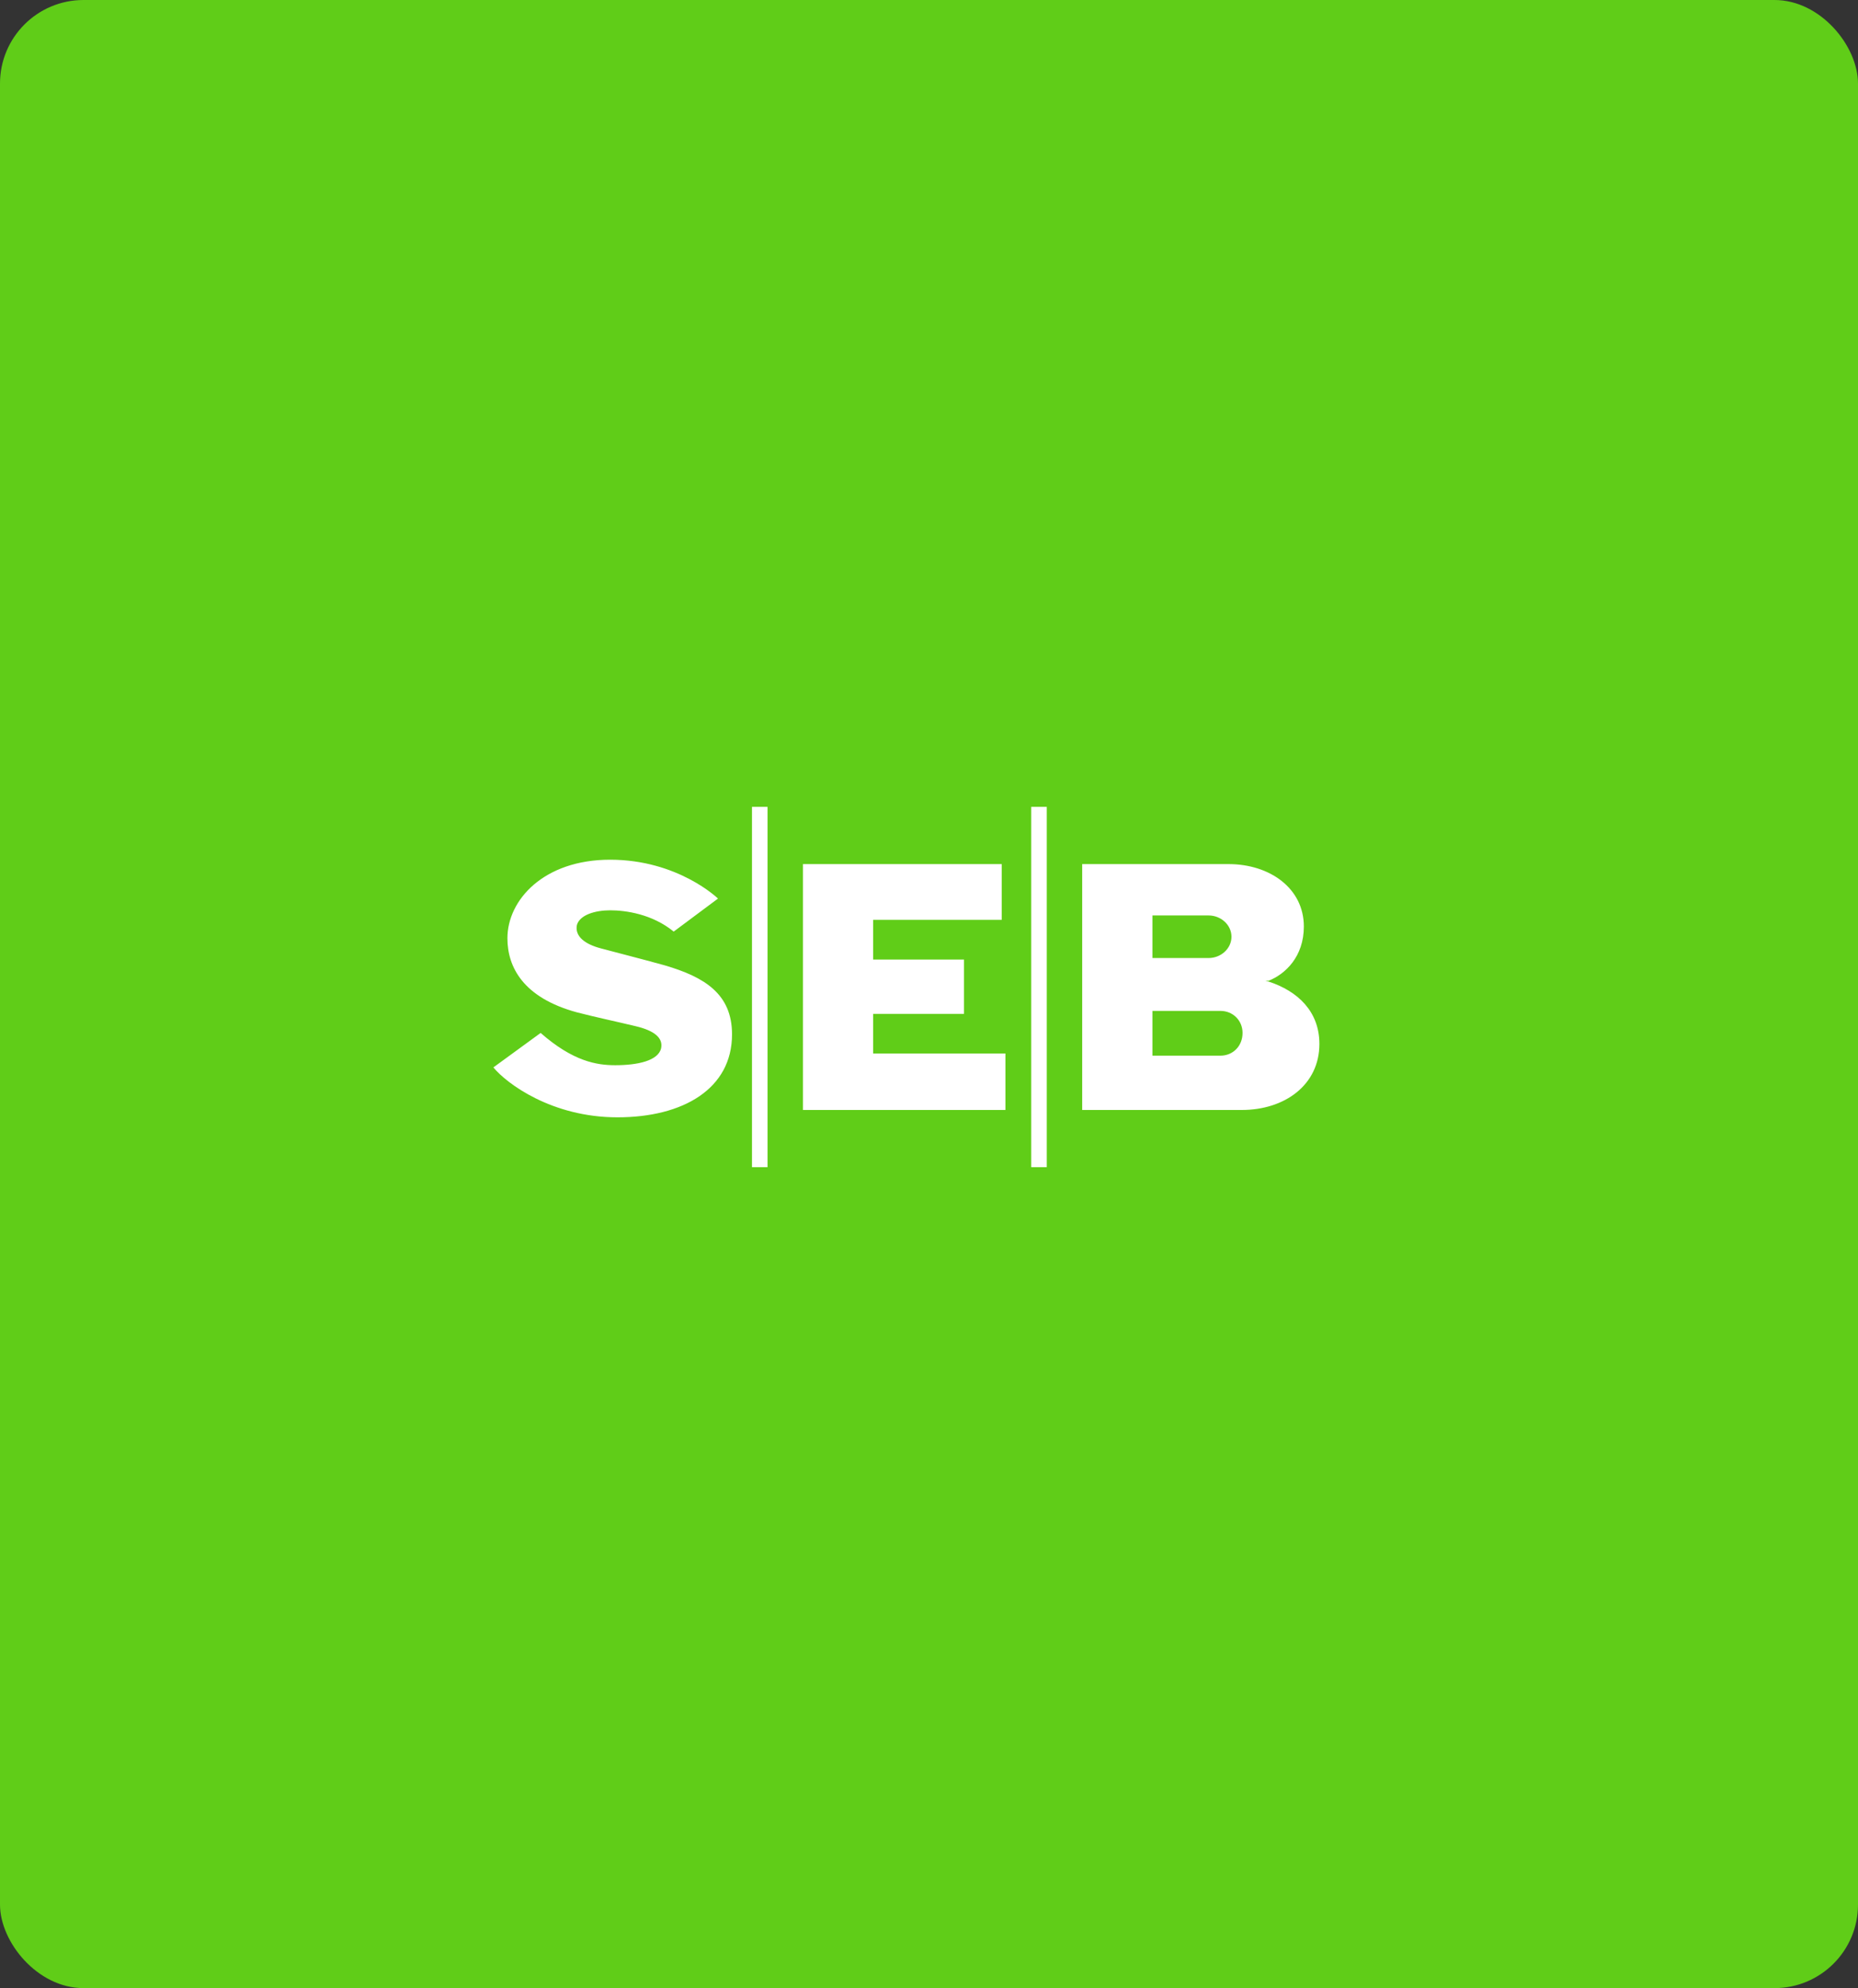 <?xml version="1.0" encoding="UTF-8"?>
<svg width="445" height="476" viewBox="0 0 445 476" fill="none" xmlns="http://www.w3.org/2000/svg">
<rect x="0" y="0" width="445" height="476" fill="#333333" stroke="none"/>
<rect width="445" height="476" rx="20" fill="#60CD18"/>
<path fill-rule="evenodd" clip-rule="evenodd" d="M171.964 215.137L161.353 223.045C156.212 218.836 149.836 217.949 146.129 217.949C142.586 217.949 138.879 219.017 138.17 221.466C137.643 224.097 139.933 226.036 144.003 227.089C148.6 228.322 152.851 229.374 159.227 231.133C168.784 233.944 175.325 237.988 175.325 247.654C175.325 260.658 163.643 267.513 147.891 267.513C132.156 267.513 121.348 259.425 118.168 255.562L129.487 247.309C137.281 254.148 142.949 255.036 147.364 255.036C152.67 255.036 157.629 253.984 158.338 250.992C158.865 248.526 156.739 246.767 152.324 245.714C147.183 244.481 142.949 243.61 138.17 242.377C125.253 238.859 121.529 231.494 121.529 224.639C121.529 215.499 130.196 205.833 146.129 205.833C162.407 205.833 171.964 215.137 171.964 215.137ZM239.913 206.885H192.312V265.754H240.802V252.225H209.118V242.739H230.884V229.735H209.118V220.233H239.913V206.885ZM183.827 193.175H180.103V279.448H183.827V193.175ZM250.705 193.175H246.981V279.448H250.705V193.175ZM259.19 265.754H297.416C307.68 265.754 316.001 259.77 316.001 249.939C316.001 242.213 310.86 237.281 303.792 234.996C303.792 234.996 303.61 234.996 303.083 234.832H303.792C307.862 233.237 312.277 229.029 312.277 221.828C312.277 212.688 304.138 206.884 294.236 206.884H259.19V265.754ZM276.013 219.181H289.457C292.456 219.181 294.944 221.467 294.944 224.278C294.944 227.089 292.456 229.374 289.457 229.374H276.013V219.181ZM292.291 252.751H276.013V242.032H292.291C295.29 242.032 297.597 244.317 297.597 247.309C297.597 250.465 295.29 252.751 292.291 252.751Z" fill="white"/>
</svg>
